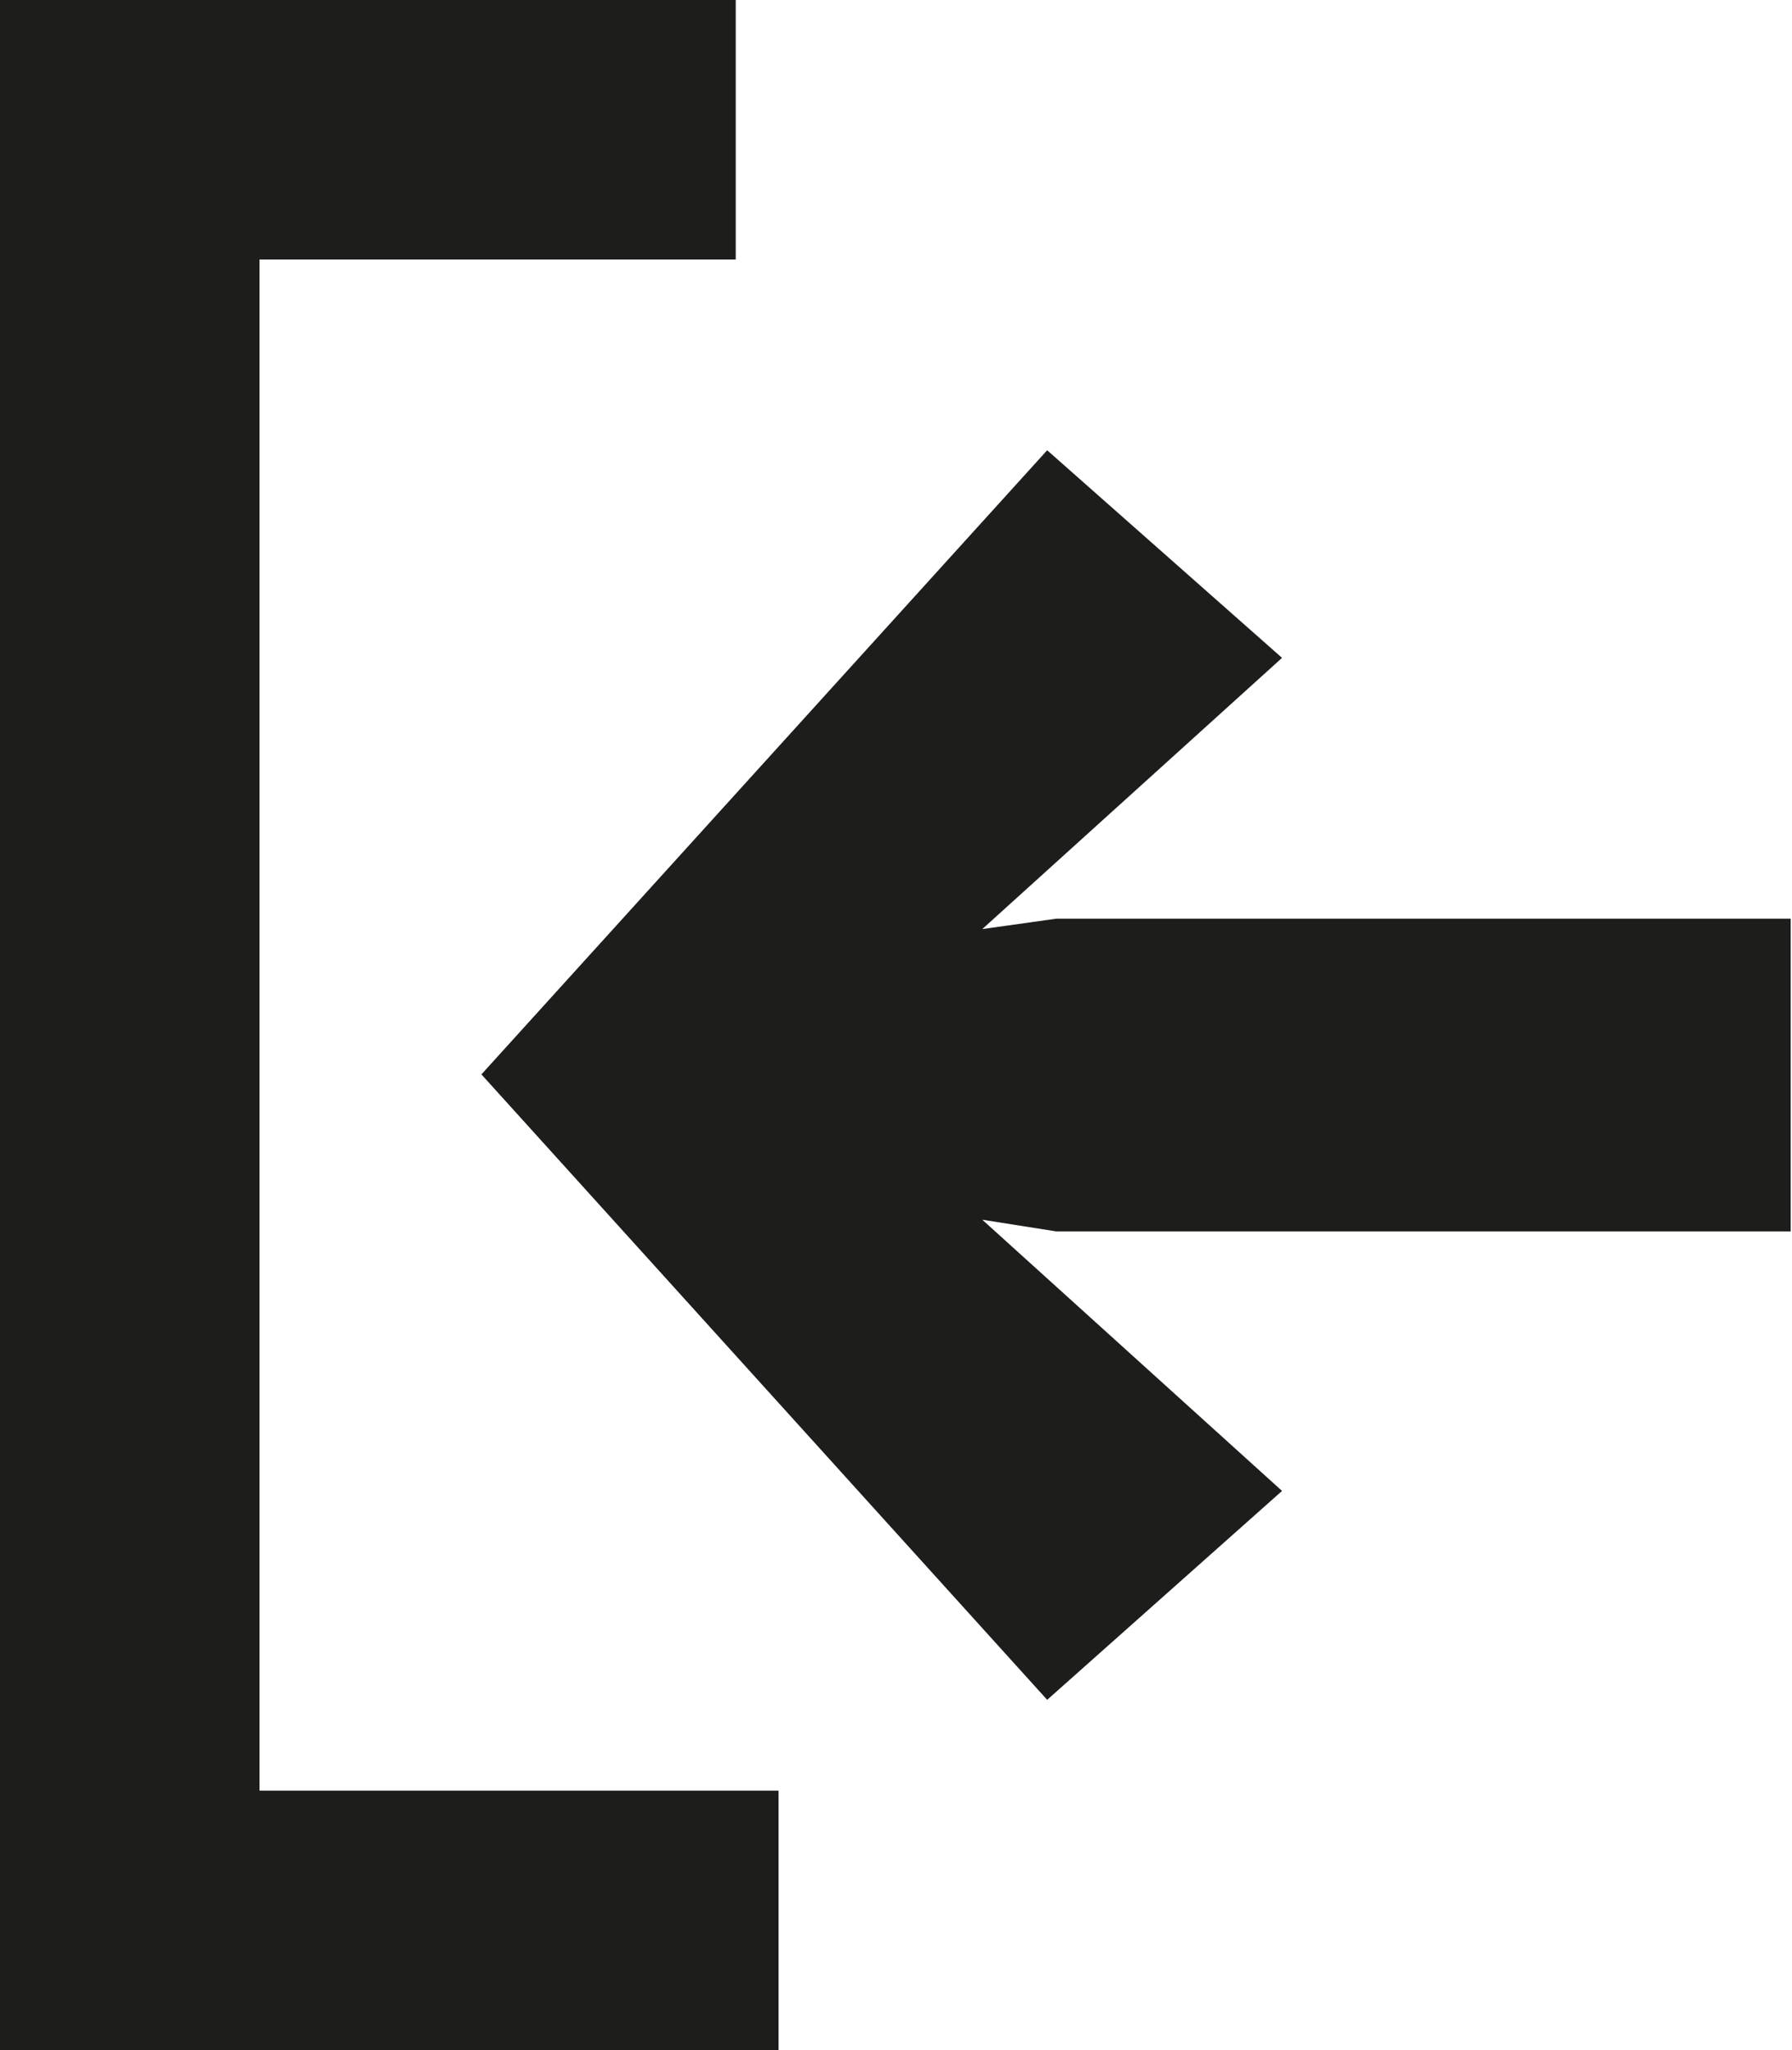 <svg xmlns="http://www.w3.org/2000/svg" xmlns:xlink="http://www.w3.org/1999/xlink" viewBox="0 0 13.81 15.8"><defs><style>.a,.c{fill:none;}.b{clip-path:url(#a);}.c{stroke:#1d1d1b;stroke-width:2px;}.d{fill:#1d1d1b;}</style><clipPath id="a" transform="translate(0 0)"><rect class="a" width="13.81" height="15.8"/></clipPath></defs><g class="b"><polyline class="c" points="5.67 1 1 1 1 14.8 6 14.8"/></g><polygon class="d" points="3.71 8.28 8.07 13.1 9.88 11.49 7.57 9.4 8.14 9.49 13.8 9.49 13.8 7.08 8.14 7.08 7.57 7.16 9.88 5.07 8.07 3.47 3.71 8.28"/></svg>